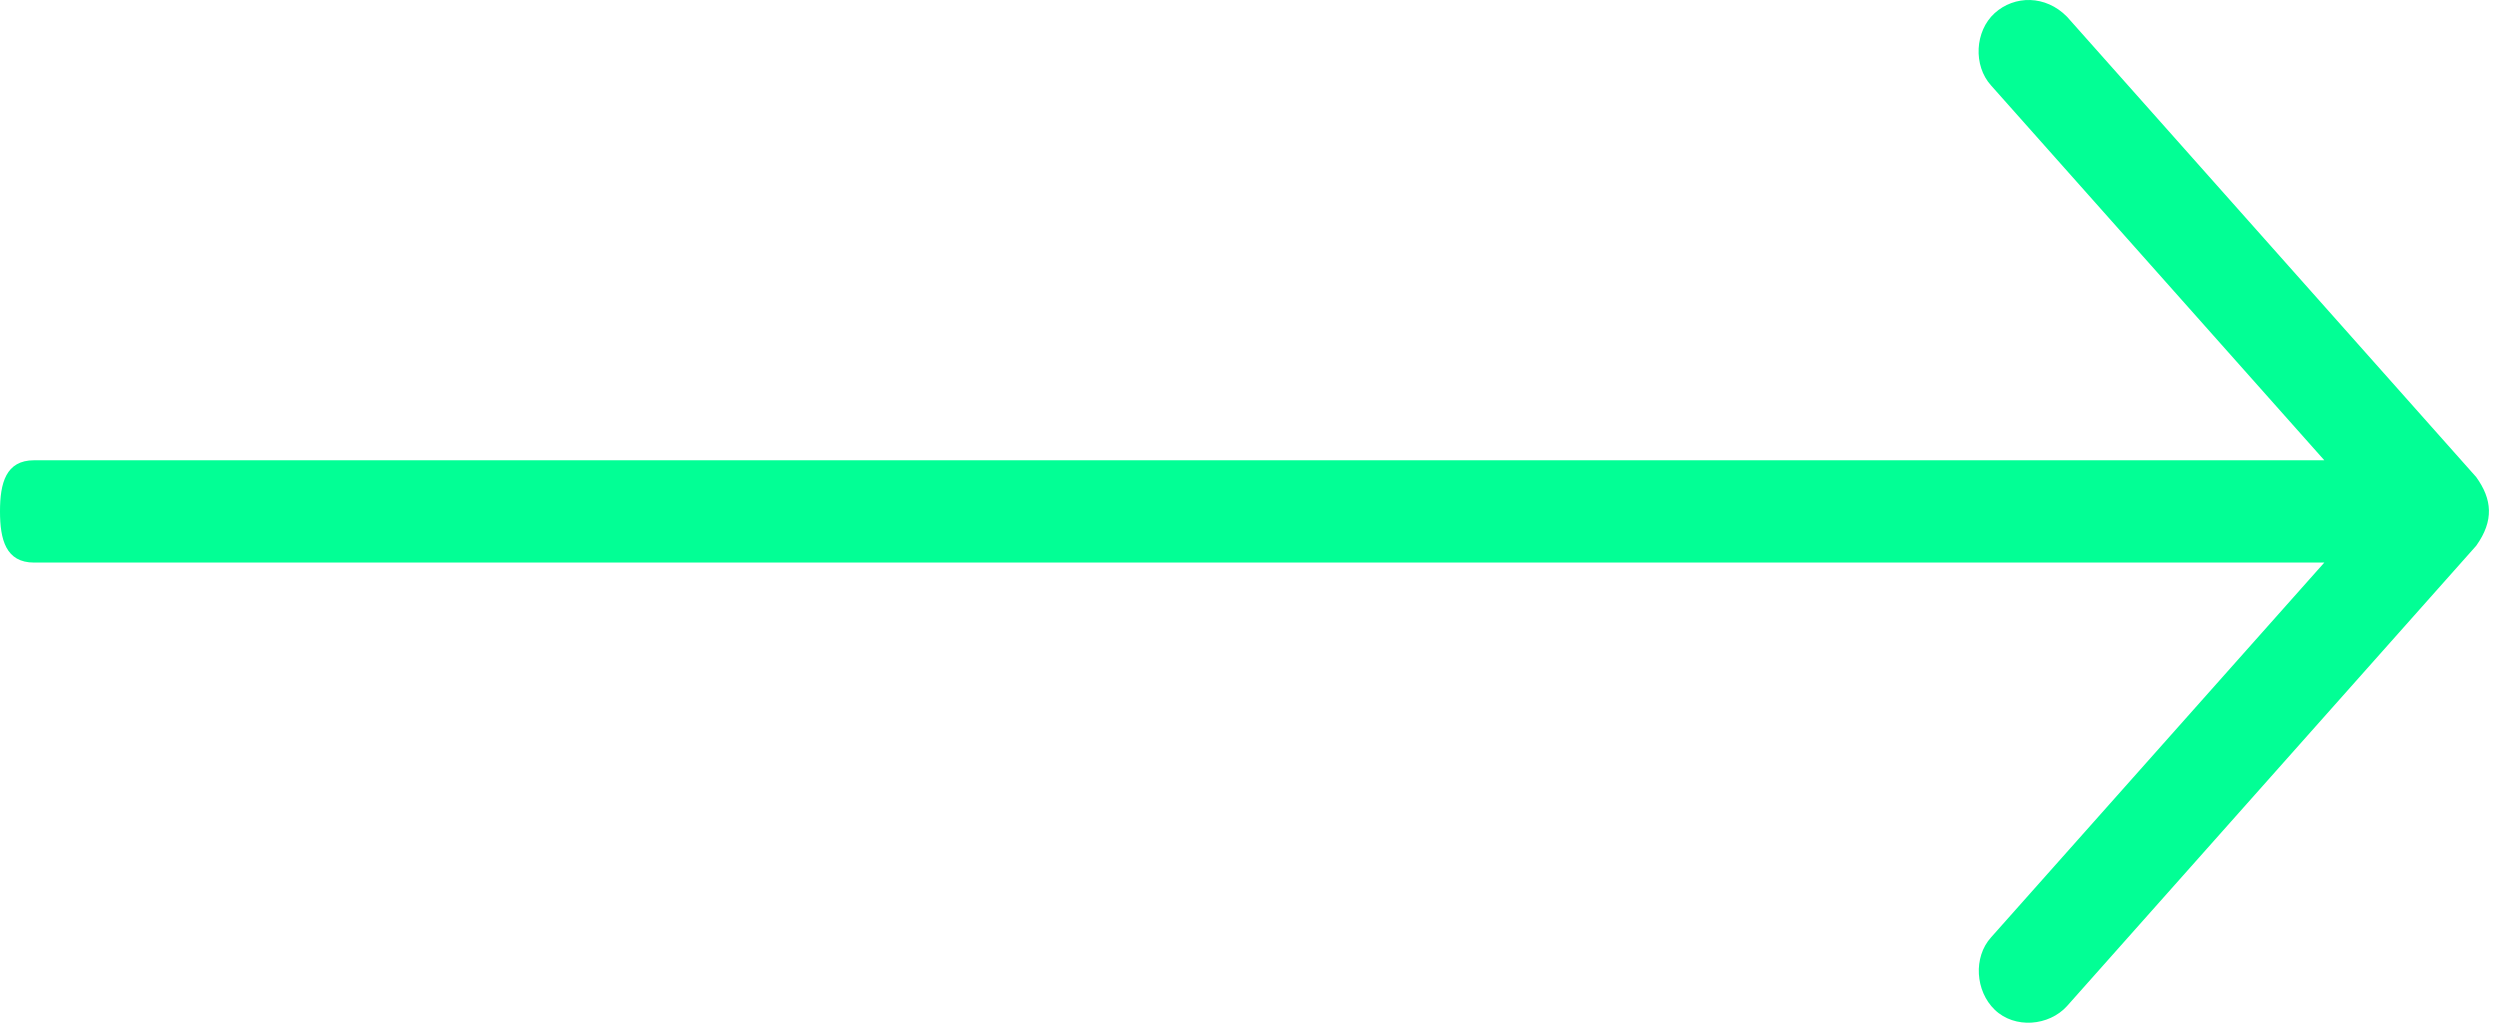 <svg width="110" height="45" viewBox="0 0 110 45" fill="none" xmlns="http://www.w3.org/2000/svg">
  <path d="M108.952 20.99L90.948 0.736C90.007 -0.222 88.64 -0.213 87.765 0.578C86.891 1.37 86.815 2.886 87.607 3.76L102.27 20.252H1.5C0.257 20.252 0 21.257 0 22.5C0 23.743 0.257 24.753 1.5 24.753H102.27L87.607 41.244C86.815 42.119 86.917 43.607 87.765 44.426C88.649 45.28 90.156 45.143 90.948 44.268L108.952 24.014C109.747 22.903 109.652 21.961 108.952 20.99Z" fill="#02FF95"/>
</svg>